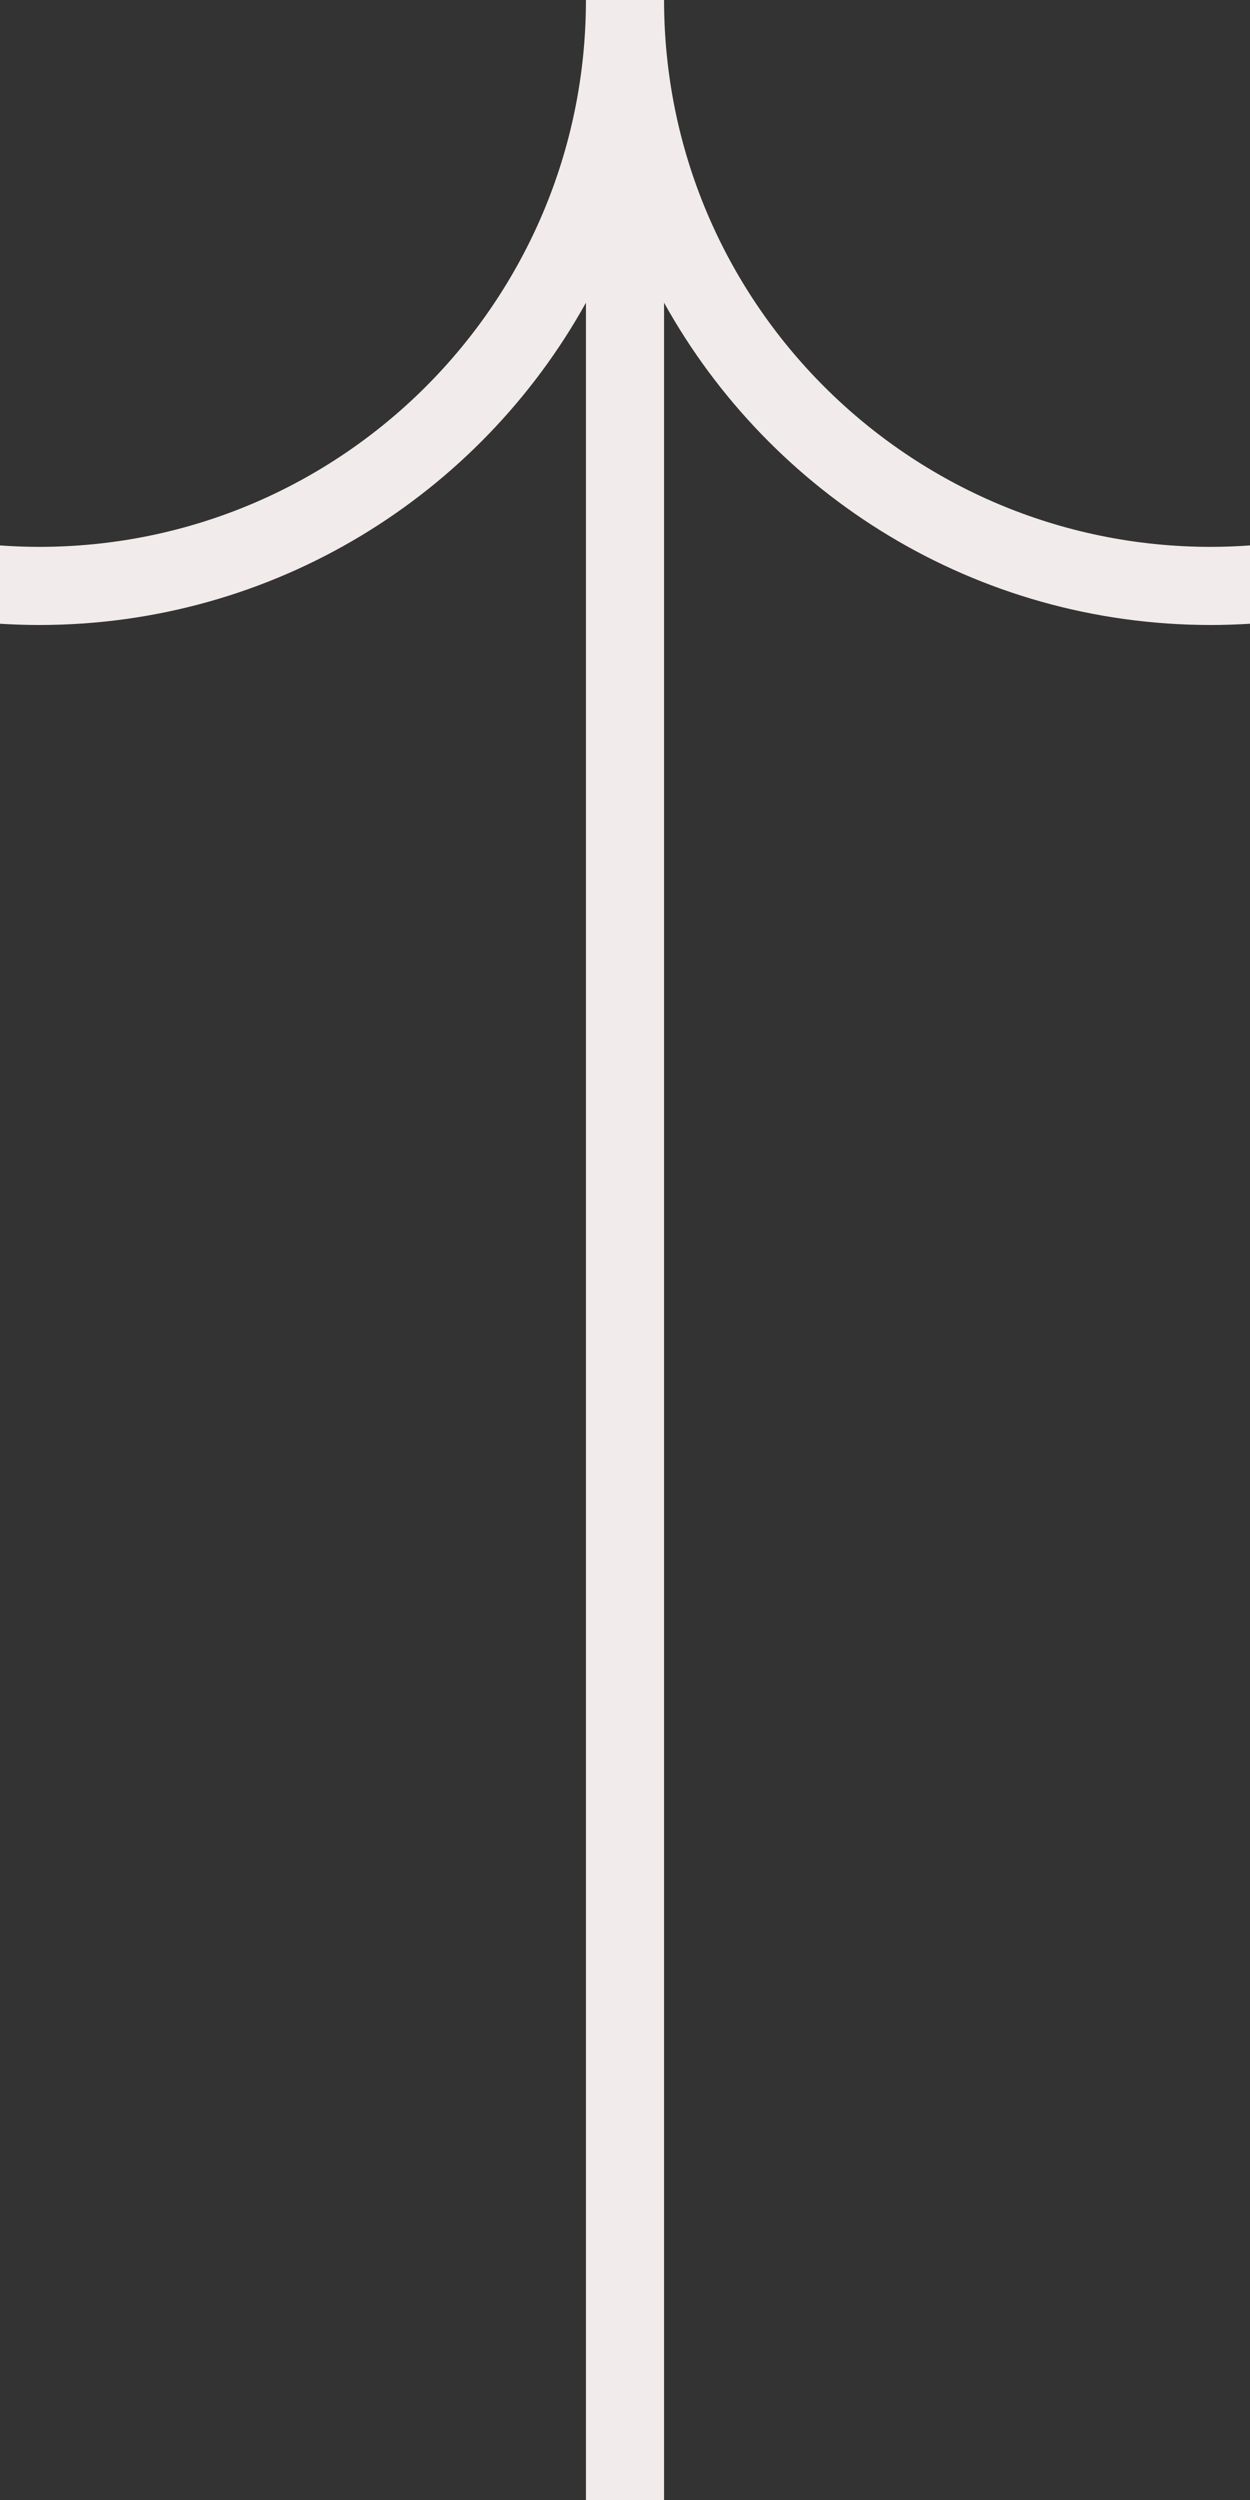 <svg width="32" height="64" viewBox="0 0 32 64" fill="none" xmlns="http://www.w3.org/2000/svg">
<rect x="0" y="0" width="32" height="64" fill="#333333" stroke="none"/>
<path d="M17 0C17 7.732 23.268 14 31 14C31.336 14 31.67 13.986 32 13.963V15.968C31.669 15.988 31.336 16 31 16C24.975 16 19.729 12.669 17 7.749L17 64H15L15 7.749C12.271 12.669 7.025 16 1 16C0.664 16 0.331 15.988 0 15.968L0 13.963C0.33 13.986 0.664 14 1 14C8.732 14 15 7.732 15 0L17 0Z" fill="#F2EBEB"/>
</svg>
